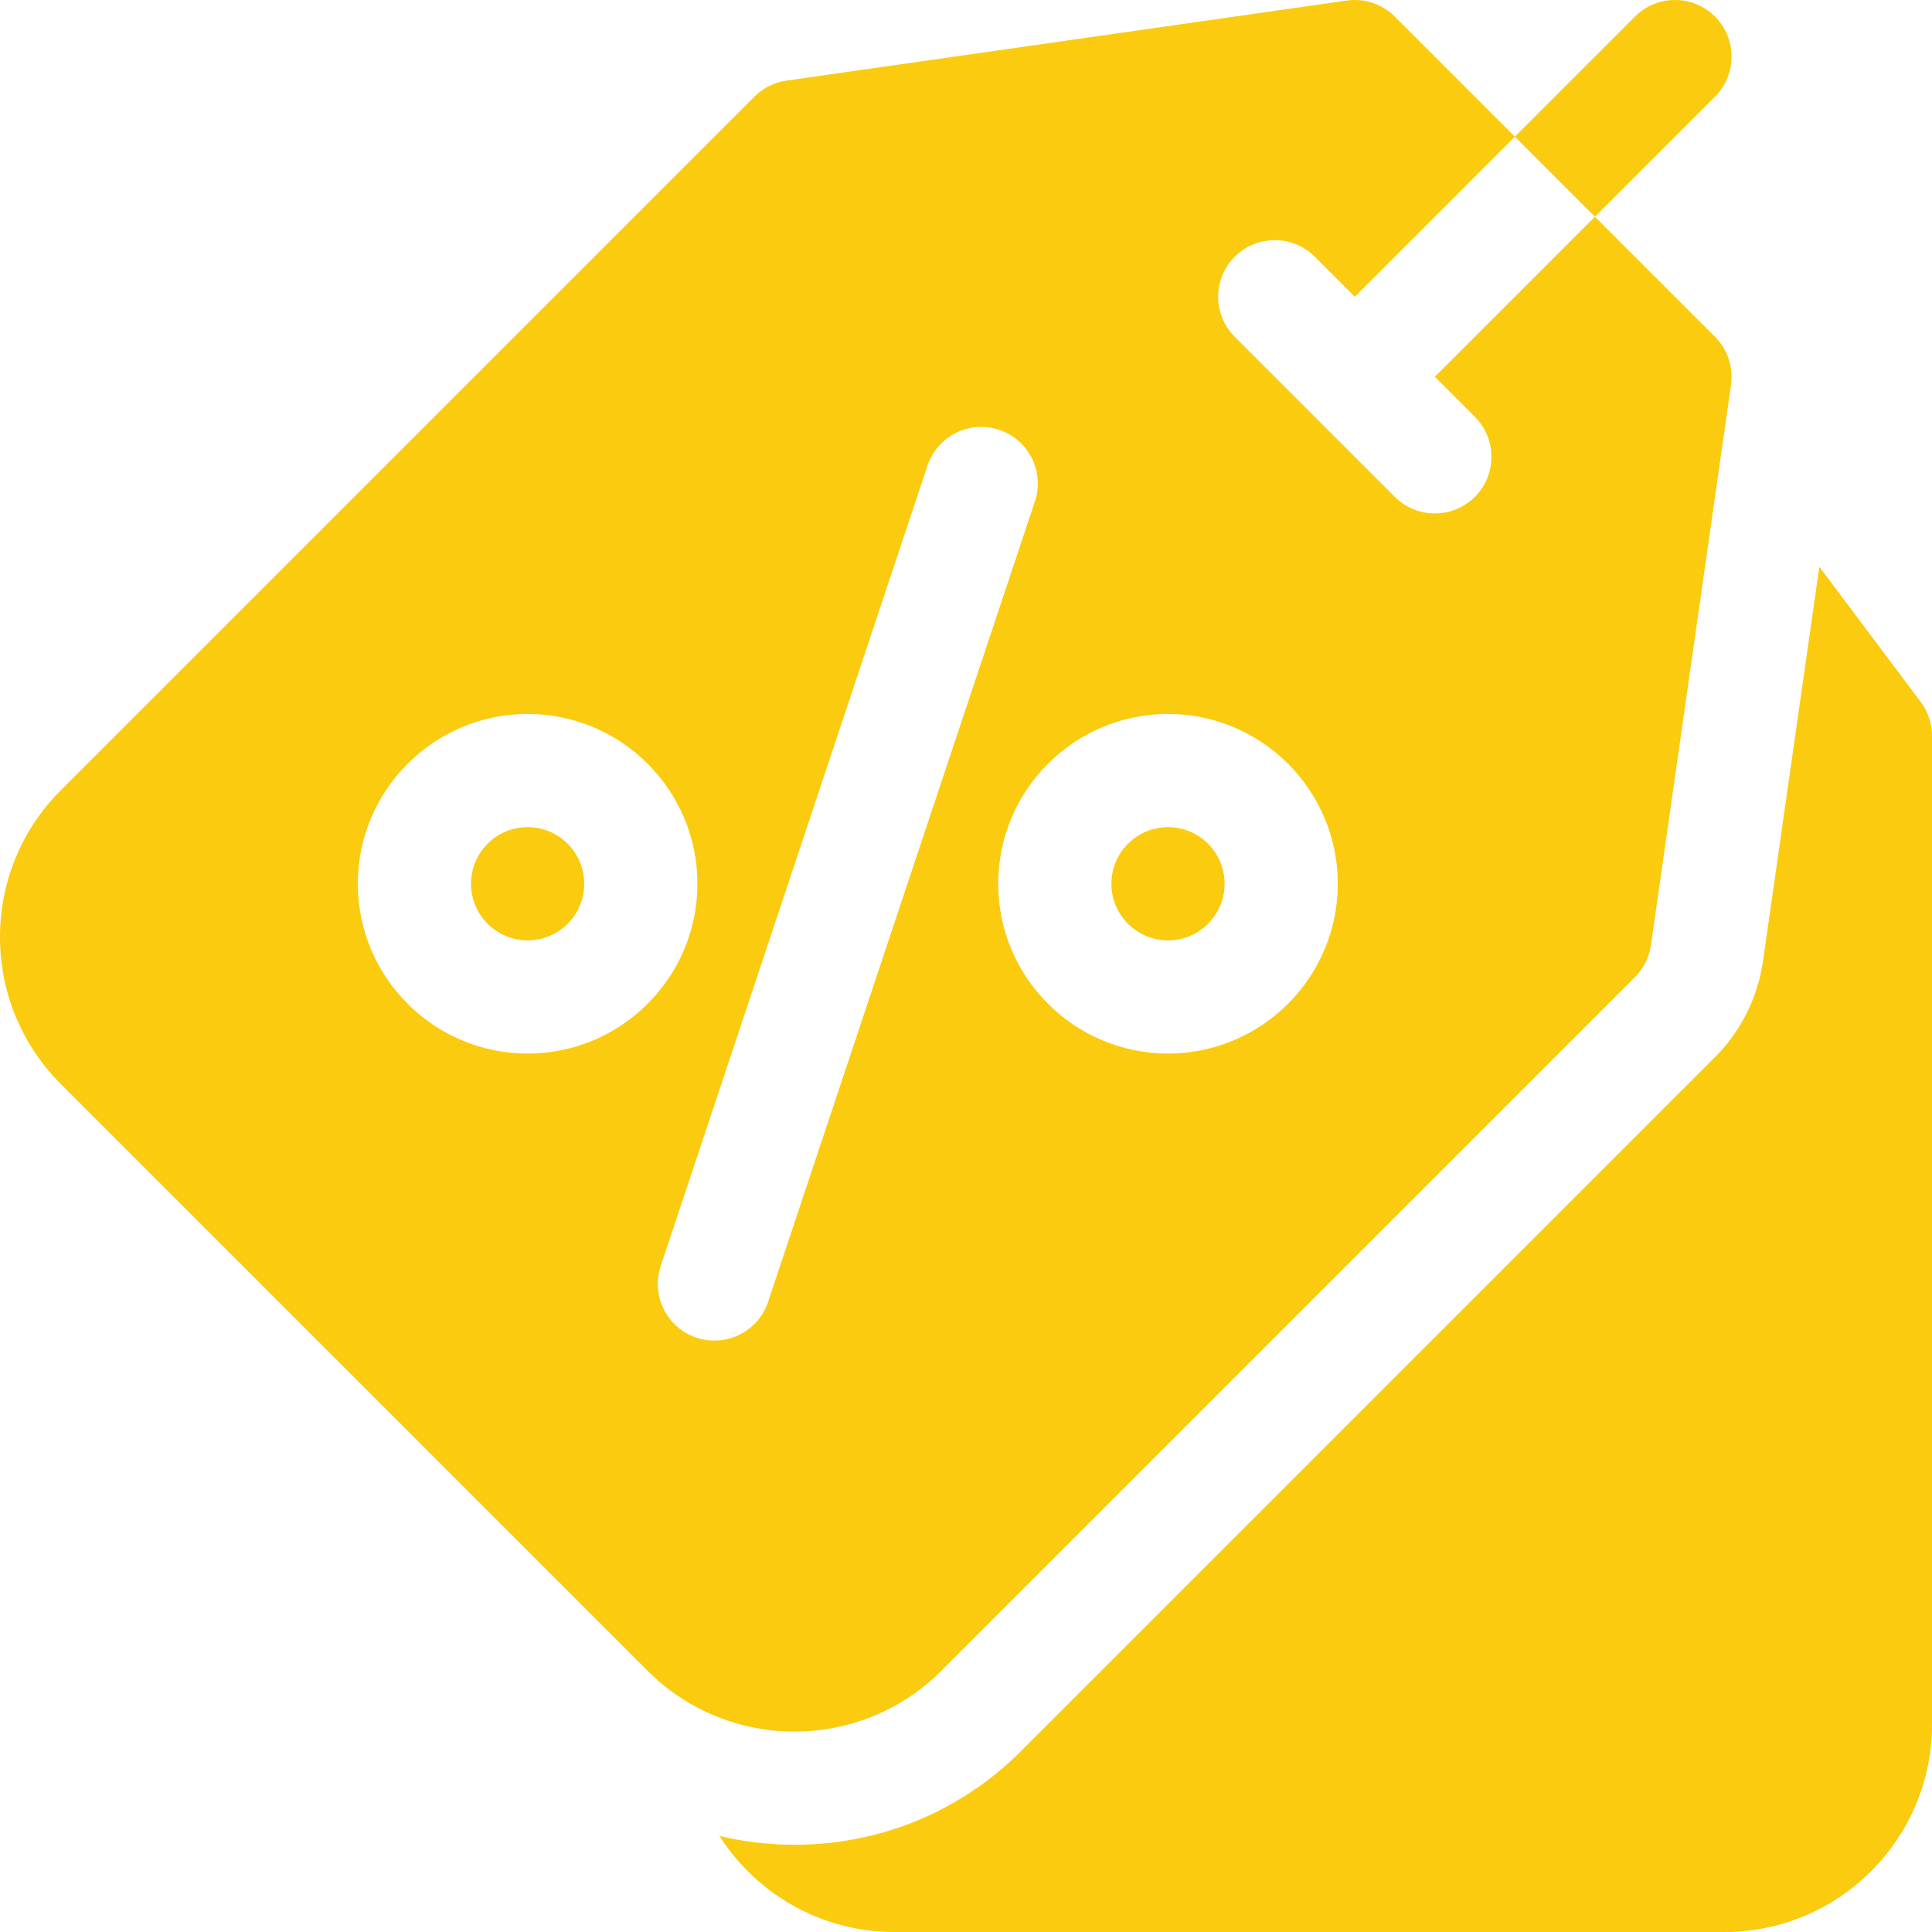 <?xml version="1.0" encoding="UTF-8"?> <svg xmlns="http://www.w3.org/2000/svg" id="Capa_1" height="512px" viewBox="0 0 512 512" width="512px"> <g> <g> <path d="m509 186-26.852-35.802-14.93 104.512c-1.367 9.574-5.888 18.614-12.729 25.454l-183.847 183.848c-16.036 16.038-37.382 24.871-60.104 24.871-6.791 0-13.454-.806-19.894-2.34 9.78 15.29 26.897 25.457 46.356 25.457h220c30.327 0 55-24.673 55-55v-262c0-3.245-1.053-6.403-3-9z" data-original="#000000" class="active-path" data-old_color="#000000" fill="#FACB0F"></path> <circle cx="309.533" cy="234.203" r="15" data-original="#000000" class="active-path" data-old_color="#000000" fill="#FACB0F"></circle> <circle cx="139.827" cy="234.203" r="15" data-original="#000000" class="active-path" data-old_color="#000000" fill="#FACB0F"></circle> <path d="m249.429 442.799 183.848-183.848c2.295-2.295 3.784-5.272 4.243-8.485l21.214-148.493c.667-4.674-.904-9.39-4.243-12.728l-31.82-31.82-42.426 42.427 10.607 10.607c5.858 5.857 5.858 15.355 0 21.213-2.929 2.929-6.768 4.394-10.606 4.394s-7.678-1.465-10.606-4.394l-42.427-42.427c-5.858-5.857-5.858-15.355 0-21.213 5.857-5.857 15.355-5.857 21.213 0l10.607 10.607 42.426-42.427-31.82-31.82c-3.338-3.339-8.054-4.905-12.728-4.243l-148.494 21.214c-3.213.459-6.19 1.948-8.485 4.243l-183.848 183.848c-21.445 21.444-21.445 56.338 0 77.782l155.563 155.563c10.722 10.723 24.807 16.083 38.891 16.083s28.169-5.36 38.891-16.083zm60.104-253.596c24.813 0 45 20.187 45 45s-20.187 45-45 45-45-20.187-45-45 20.187-45 45-45zm-169.706 90c-24.813 0-45-20.187-45-45s20.187-45 45-45 45 20.187 45 45-20.186 45-45 45zm49.5 76.07c-1.572 0-3.172-.249-4.745-.773-7.859-2.62-12.106-11.114-9.487-18.974l70.71-212.133c2.62-7.859 11.115-12.106 18.974-9.487 7.859 2.62 12.106 11.114 9.487 18.974l-70.71 212.133c-2.096 6.284-7.949 10.26-14.229 10.26z" data-original="#000000" class="active-path" data-old_color="#000000" fill="#FACB0F"></path> <path d="m454.489 25.606c5.858-5.857 5.858-15.355 0-21.213-5.857-5.857-15.355-5.857-21.213 0l-31.819 31.82 21.213 21.213z" data-original="#000000" class="active-path" data-old_color="#000000" fill="#FACB0F"></path> </g> </g> </svg> 